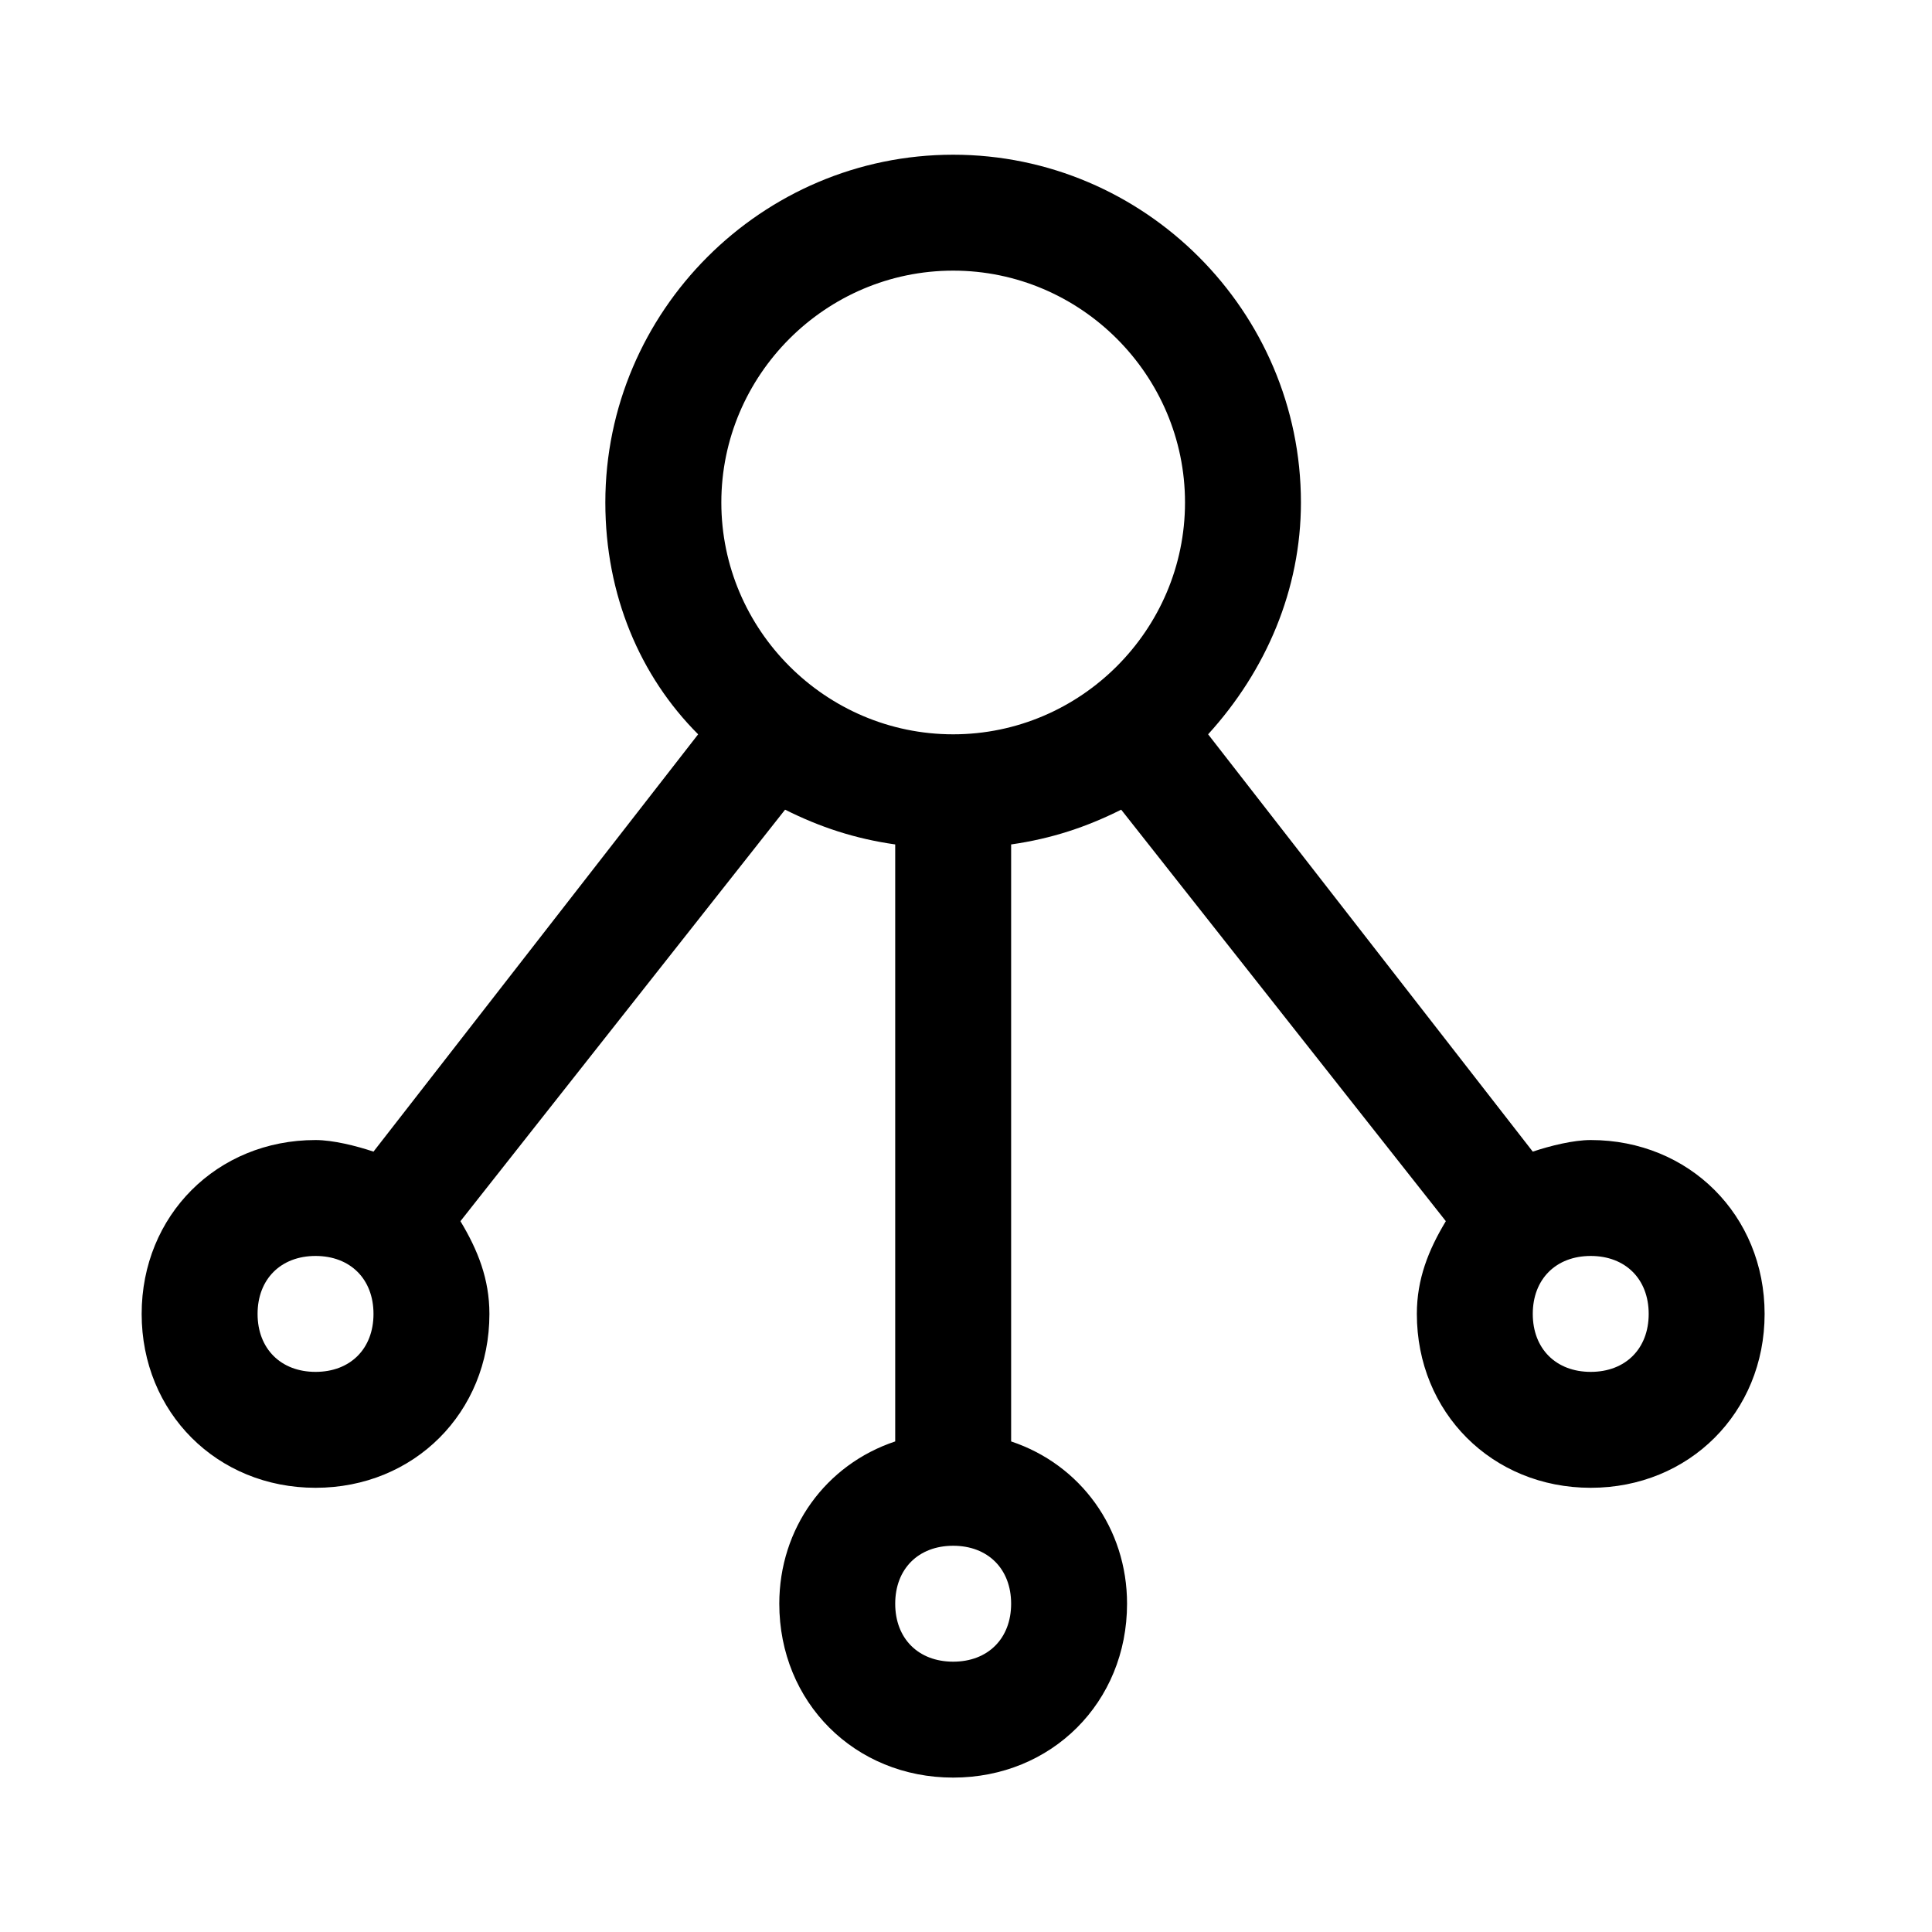 <svg width="25" height="25" viewBox="0 0 25 25" fill="none" xmlns="http://www.w3.org/2000/svg">
<path d="M20.584 14.752C20.358 14.752 20.058 14.827 19.834 14.902L15.633 9.502C16.384 8.677 16.834 7.627 16.834 6.502C16.834 4.027 14.809 2.002 12.334 2.002C9.858 2.002 7.833 4.027 7.833 6.502C7.833 7.702 8.284 8.752 9.034 9.502L4.833 14.902C4.609 14.827 4.309 14.752 4.083 14.752C2.808 14.752 1.833 15.727 1.833 17.002C1.833 18.277 2.808 19.252 4.083 19.252C5.359 19.252 6.333 18.277 6.333 17.002C6.333 16.552 6.184 16.177 5.958 15.802L10.159 10.477C10.608 10.702 11.059 10.852 11.584 10.927V18.652C10.684 18.952 10.084 19.777 10.084 20.752C10.084 22.027 11.059 23.002 12.334 23.002C13.608 23.002 14.584 22.027 14.584 20.752C14.584 19.777 13.983 18.952 13.084 18.652V10.927C13.608 10.852 14.059 10.702 14.508 10.477L18.709 15.802C18.483 16.177 18.334 16.552 18.334 17.002C18.334 18.277 19.308 19.252 20.584 19.252C21.858 19.252 22.834 18.277 22.834 17.002C22.834 15.727 21.858 14.752 20.584 14.752ZM12.334 3.502C13.983 3.502 15.334 4.852 15.334 6.502C15.334 8.152 13.983 9.502 12.334 9.502C10.684 9.502 9.334 8.152 9.334 6.502C9.334 4.852 10.684 3.502 12.334 3.502ZM4.083 17.752C3.634 17.752 3.333 17.452 3.333 17.002C3.333 16.552 3.634 16.252 4.083 16.252C4.534 16.252 4.833 16.552 4.833 17.002C4.833 17.452 4.534 17.752 4.083 17.752ZM12.334 21.502C11.883 21.502 11.584 21.202 11.584 20.752C11.584 20.302 11.883 20.002 12.334 20.002C12.784 20.002 13.084 20.302 13.084 20.752C13.084 21.202 12.784 21.502 12.334 21.502ZM20.584 17.752C20.134 17.752 19.834 17.452 19.834 17.002C19.834 16.552 20.134 16.252 20.584 16.252C21.034 16.252 21.334 16.552 21.334 17.002C21.334 17.452 21.034 17.752 20.584 17.752Z" fill="black"/>
</svg>
